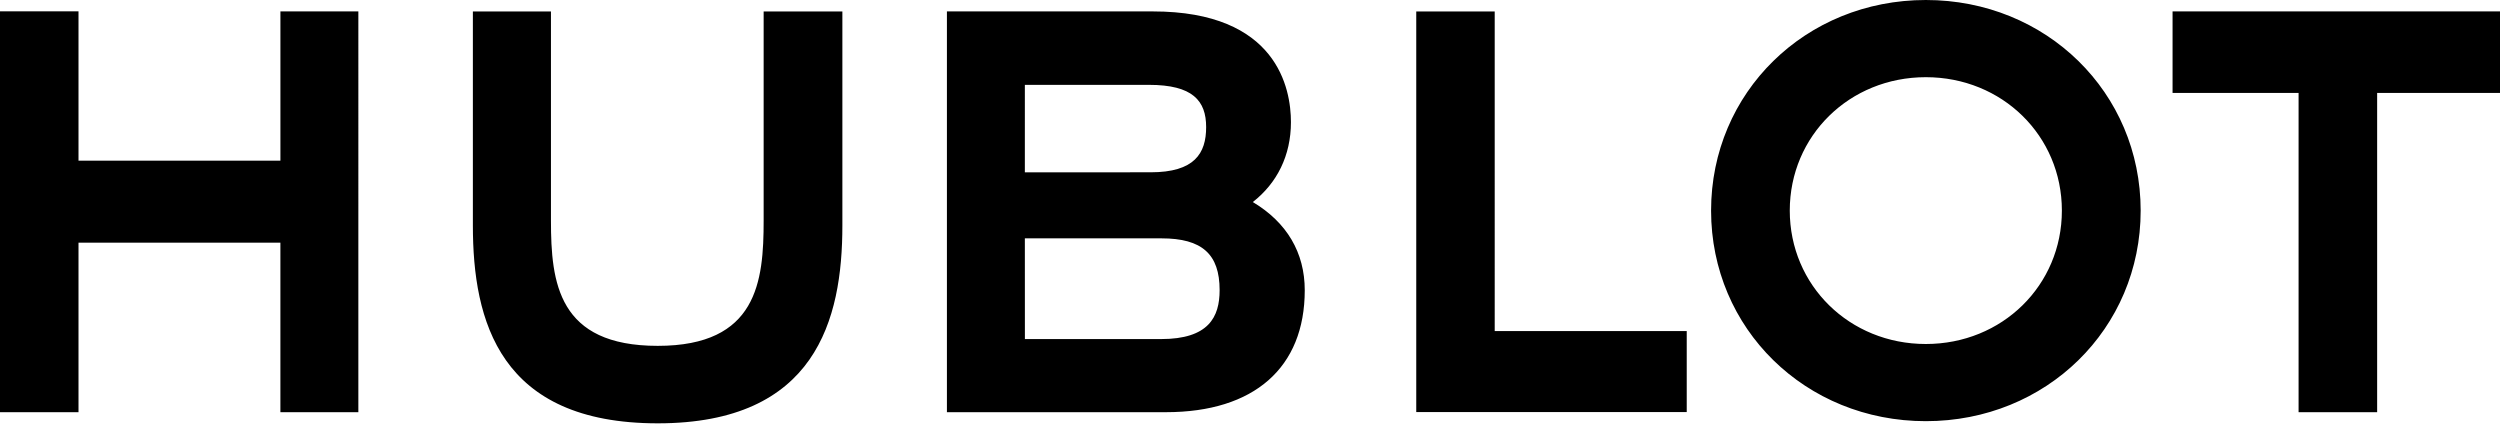 <svg xmlns="http://www.w3.org/2000/svg" width="120" height="21" fill="none"><path fill="#000" d="M55.734 16.275h-6.539l-.002-4.834h6.562c1.944 0 2.787.76 2.787 2.486 0 1.292-.528 2.348-2.808 2.348Zm-.582-12.202c2.098 0 2.743.761 2.743 2.028 0 1.265-.56 2.169-2.664 2.169l-6.038.002V4.073h5.96Zm4.983 5.625c1.164-.909 1.83-2.234 1.83-3.836 0-1.599-.649-5.314-6.628-5.314h-9.885v19.237h10.513c4.233 0 6.663-2.137 6.663-5.852 0-1.813-.864-3.262-2.493-4.235Zm44.148-9.15v3.913h6.049v15.324h3.771V4.46H120V.548h-15.717ZM92.439 16.512c-3.66 0-6.53-2.813-6.53-6.404 0-3.592 2.87-6.403 6.53-6.403 3.665 0 6.531 2.811 6.531 6.403 0 3.591-2.866 6.404-6.53 6.404ZM92.44 0c-5.778 0-10.308 4.44-10.308 10.109 0 5.67 4.53 10.107 10.308 10.107 5.782 0 10.312-4.438 10.312-10.107C102.751 4.439 98.221 0 92.439 0ZM67.98.548V19.78h12.983V15.89h-9.217V.549H67.98Zm-31.325 0v10.04c0 2.92-.302 6.013-5.084 6.013-4.785 0-5.125-3.028-5.125-6.012V.549h-3.748v10.278c0 4.59 1.283 9.493 8.873 9.493 7.588 0 8.863-4.973 8.863-9.493V.549h-3.78Zm-23.195 0v7.163H3.768V.544H0v19.243h3.768v-8.14h9.691v8.14h3.742V.548h-3.742Z"/></svg>